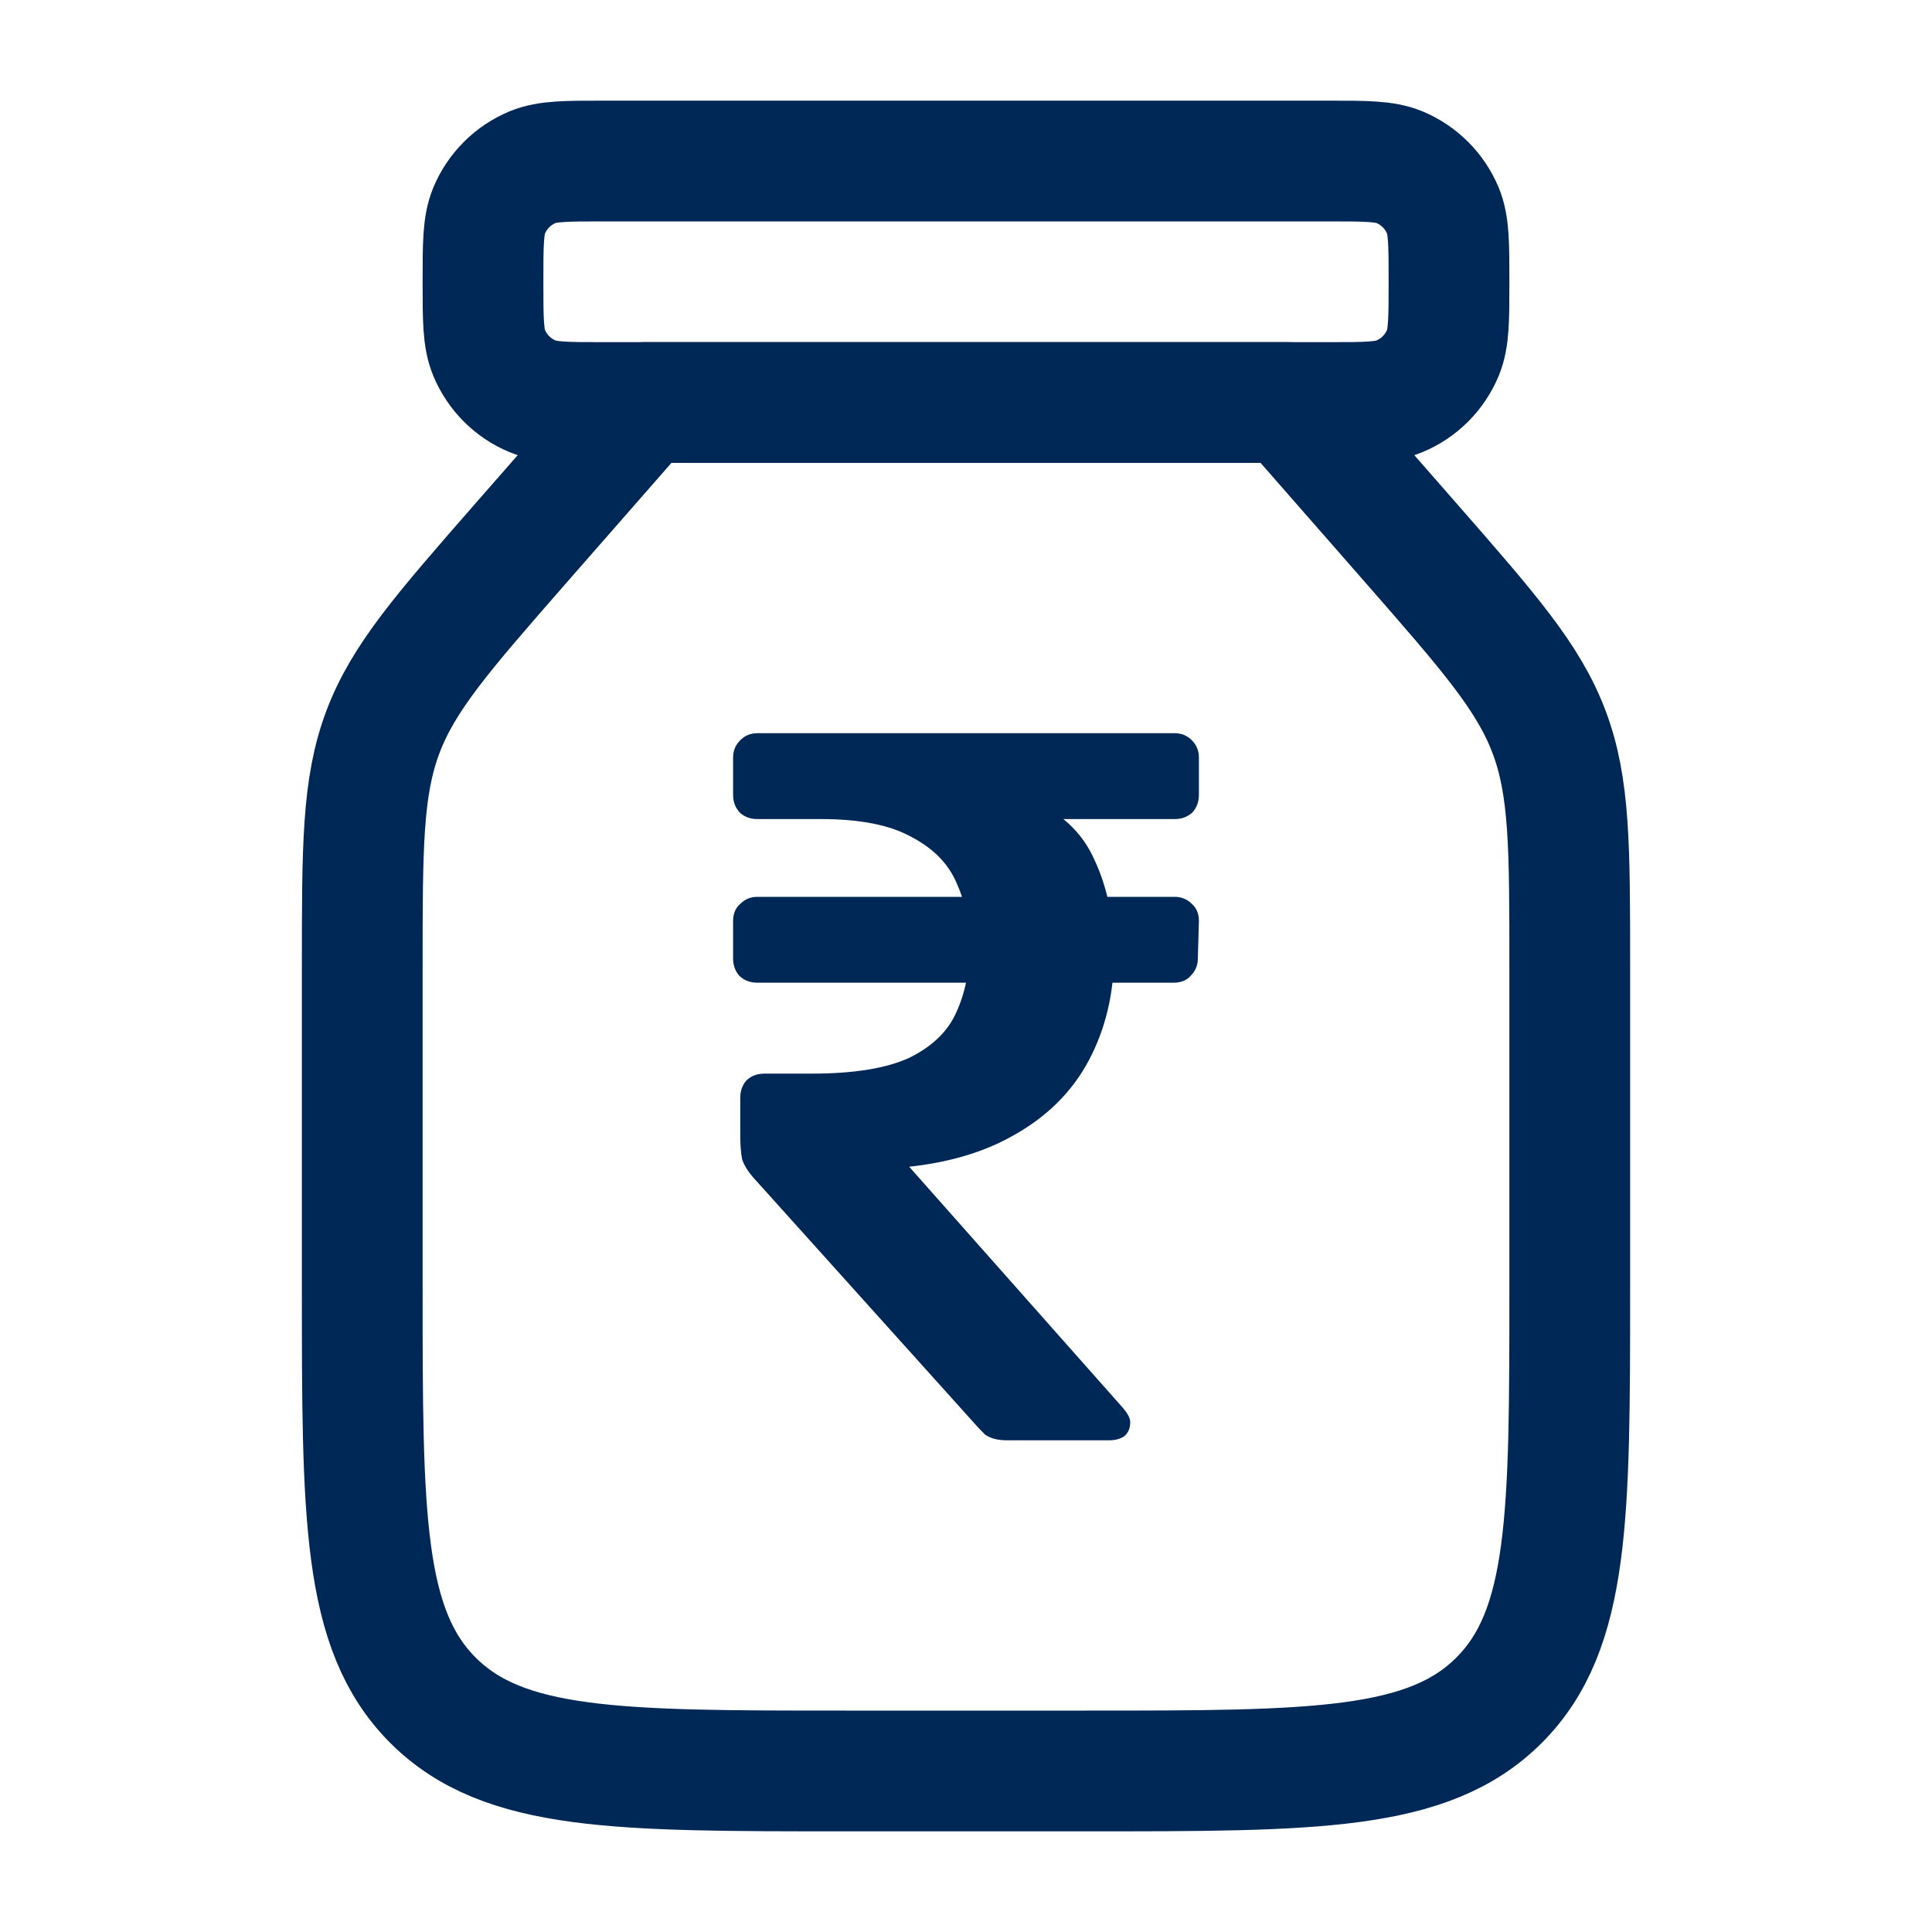<svg width="20" height="20" viewBox="0 0 20 20" fill="none" xmlns="http://www.w3.org/2000/svg">
<path d="M16.25 13.333V10.005C16.25 8.766 16.25 8.147 16.037 7.58C15.824 7.013 15.416 6.547 14.601 5.615L13.333 4.167H6.667L5.399 5.615C4.584 6.547 4.176 7.013 3.963 7.58C3.75 8.147 3.75 8.766 3.75 10.005V13.333C3.75 15.69 3.75 16.869 4.482 17.601C5.214 18.333 6.393 18.333 8.75 18.333H11.25C13.607 18.333 14.786 18.333 15.518 17.601C16.25 16.869 16.25 15.69 16.25 13.333Z" stroke="#002856" stroke-width="1.25" stroke-linecap="round" stroke-linejoin="round"/>
<path d="M6.25 1.667H13.75C14.138 1.667 14.332 1.667 14.486 1.73C14.69 1.815 14.852 1.977 14.937 2.181C15 2.334 15 2.528 15 2.917C15 3.305 15 3.499 14.937 3.652C14.852 3.856 14.69 4.019 14.486 4.103C14.332 4.167 14.138 4.167 13.75 4.167H6.25C5.862 4.167 5.668 4.167 5.514 4.103C5.31 4.019 5.148 3.856 5.063 3.652C5 3.499 5 3.305 5 2.917C5 2.528 5 2.334 5.063 2.181C5.148 1.977 5.31 1.815 5.514 1.73C5.668 1.667 5.862 1.667 6.25 1.667Z" stroke="#002856" stroke-width="1.25" stroke-linecap="round" stroke-linejoin="round"/>
<path d="M10.424 14.91C10.326 14.91 10.249 14.889 10.194 14.848C10.145 14.799 10.099 14.75 10.057 14.701L7.809 12.202C7.746 12.132 7.704 12.066 7.683 12.003C7.67 11.94 7.663 11.853 7.663 11.742V11.365C7.663 11.295 7.683 11.236 7.725 11.187C7.774 11.138 7.837 11.114 7.914 11.114H8.405C8.844 11.114 9.183 11.058 9.42 10.947C9.657 10.828 9.817 10.671 9.901 10.476C9.991 10.281 10.037 10.054 10.037 9.796C10.037 9.552 9.991 9.333 9.901 9.137C9.817 8.942 9.664 8.785 9.441 8.667C9.217 8.541 8.904 8.479 8.499 8.479H7.84C7.771 8.479 7.711 8.458 7.663 8.416C7.614 8.367 7.589 8.304 7.589 8.227V7.841C7.589 7.771 7.614 7.712 7.663 7.663C7.711 7.614 7.771 7.59 7.84 7.59H12.16C12.229 7.59 12.289 7.614 12.338 7.663C12.386 7.712 12.411 7.771 12.411 7.841V8.227C12.411 8.304 12.386 8.367 12.338 8.416C12.289 8.458 12.229 8.479 12.16 8.479H10.497L10.518 8.227C10.901 8.346 11.166 8.559 11.313 8.865C11.459 9.165 11.532 9.503 11.532 9.88C11.532 10.284 11.445 10.65 11.271 10.978C11.096 11.306 10.832 11.567 10.476 11.762C10.127 11.958 9.695 12.069 9.179 12.097L8.813 12.129L8.928 11.532L11.616 14.565C11.672 14.628 11.7 14.68 11.7 14.722C11.7 14.785 11.679 14.834 11.637 14.869C11.595 14.896 11.543 14.91 11.48 14.91H10.424ZM7.84 10.173C7.764 10.173 7.701 10.148 7.652 10.1C7.61 10.051 7.589 9.991 7.589 9.922V9.535C7.589 9.458 7.614 9.399 7.663 9.357C7.711 9.308 7.771 9.284 7.84 9.284H12.16C12.229 9.284 12.289 9.308 12.338 9.357C12.386 9.399 12.411 9.458 12.411 9.535L12.4 9.922C12.4 9.991 12.376 10.051 12.327 10.1C12.285 10.148 12.226 10.173 12.149 10.173H7.84Z" fill="#002856"/>
</svg>
